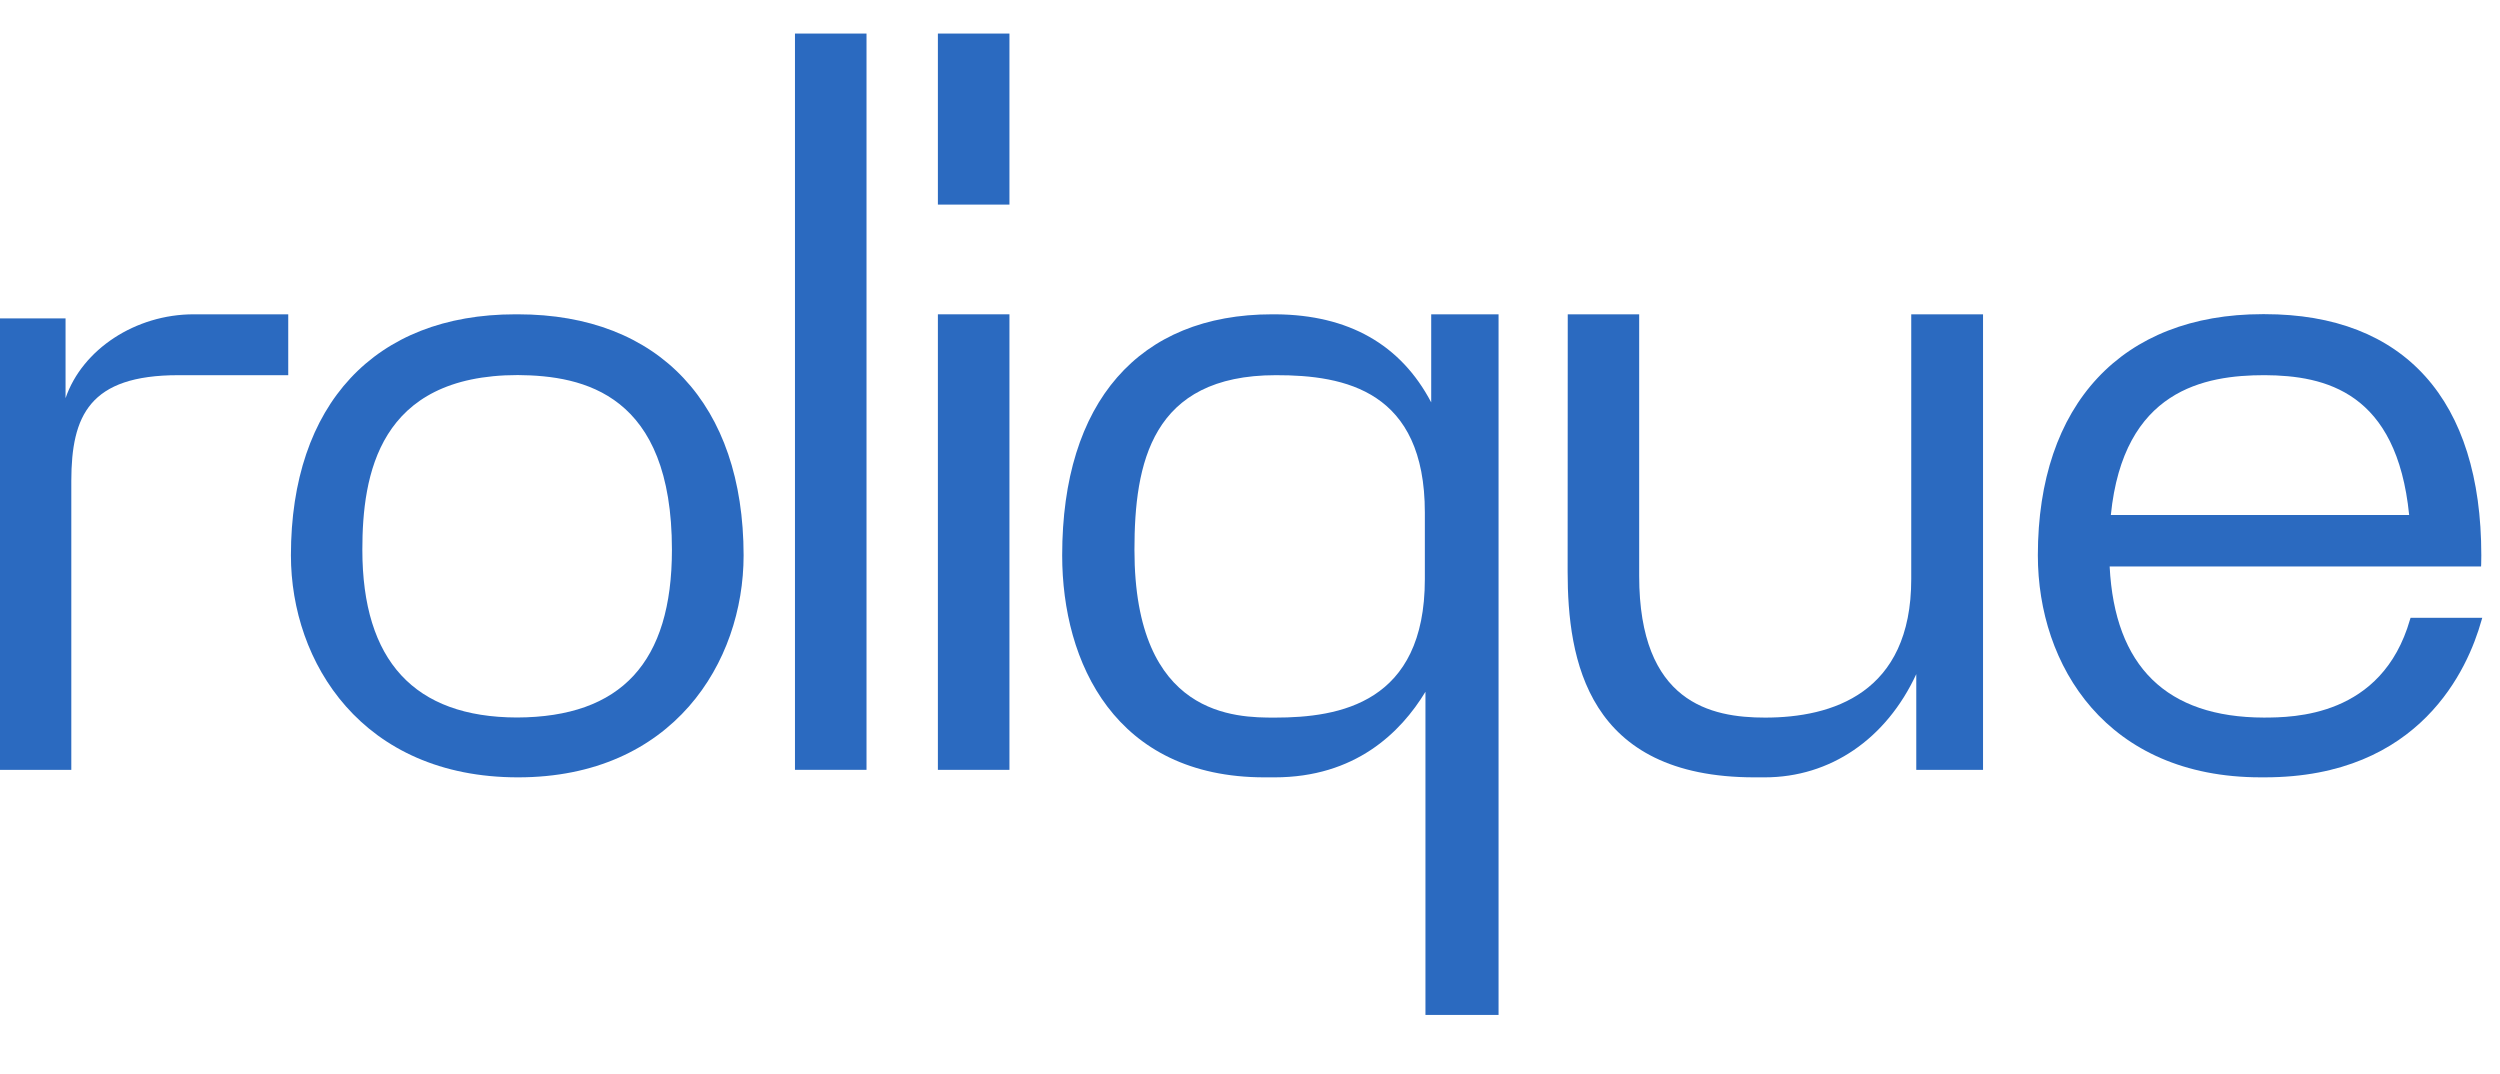 <svg width="149" height="64" viewBox="0 0 149 64" fill="none" xmlns="http://www.w3.org/2000/svg">
<path d="M30.868 18.733H30.711C22.339 18.733 17.339 24.104 17.339 33.098C17.339 39.466 21.575 46.33 30.875 46.33C40.111 46.33 44.319 39.473 44.319 33.098C44.312 24.104 39.29 18.733 30.868 18.733ZM30.861 22.354C34.804 22.382 40.047 23.487 40.047 32.765C40.047 39.473 37.026 42.742 30.811 42.763C24.696 42.749 21.596 39.385 21.596 32.765C21.596 28.303 22.561 22.361 30.861 22.354Z" fill="#2B6AC0"/>
<path d="M143.671 36.82L143.636 36.928C141.964 42.741 136.664 42.761 134.928 42.768C129.128 42.754 126.035 39.723 125.735 33.761H147.872L147.879 33.612C147.886 33.442 147.886 33.266 147.886 33.096C147.886 23.831 143.3 18.724 134.971 18.724H134.85C126.463 18.724 121.456 24.096 121.456 33.096C121.456 39.682 125.563 46.329 134.735 46.329H134.985C144.271 46.329 147.1 39.811 147.886 37.01L147.943 36.82H143.671ZM125.806 30.695C126.556 23.228 131.392 22.36 134.971 22.36C138.6 22.38 142.85 23.357 143.586 30.695H125.806Z" fill="#2B6AC0"/>
<path d="M3.907 23.731V18.977H0V45.883H4.25V28.655C4.257 24.769 5.329 22.361 10.629 22.361H17.179V18.733H11.536C8.093 18.733 4.907 20.808 3.907 23.731Z" fill="#2B6AC0"/>
<path d="M60.163 18.733H55.898V45.883H60.163V18.733Z" fill="#2B6AC0"/>
<path d="M113.91 34.515C113.91 41.338 109.174 42.769 105.203 42.769C101.981 42.769 97.695 41.894 97.695 34.325V18.733H93.438L93.431 34.061C93.431 39.324 94.588 46.33 104.574 46.33H105.174C109.089 46.33 112.417 44.045 114.21 40.179V45.883H118.189V18.733H113.91V34.515Z" fill="#2B6AC0"/>
<path d="M85.3 23.982C83.485 20.53 80.371 18.767 76.042 18.733H75.821C67.87 18.733 63.306 23.969 63.306 33.098C63.306 39.494 66.47 46.33 75.363 46.33H75.963C80.764 46.33 83.478 43.671 84.957 41.23V60.492H89.314V18.733H85.3V23.982ZM84.921 30.548V34.515C84.921 41.915 79.828 42.769 75.992 42.769C73.699 42.769 67.613 42.769 67.613 32.772C67.613 27.624 68.613 22.361 76.042 22.361C80.171 22.354 84.921 23.29 84.921 30.548Z" fill="#2B6AC0"/>
<path d="M51.644 2H47.38V45.882H51.644V2Z" fill="#2B6AC0"/>
<path d="M60.163 2H55.898V12.194H60.163V2Z" fill="#2B6AC0"/>
</svg>
